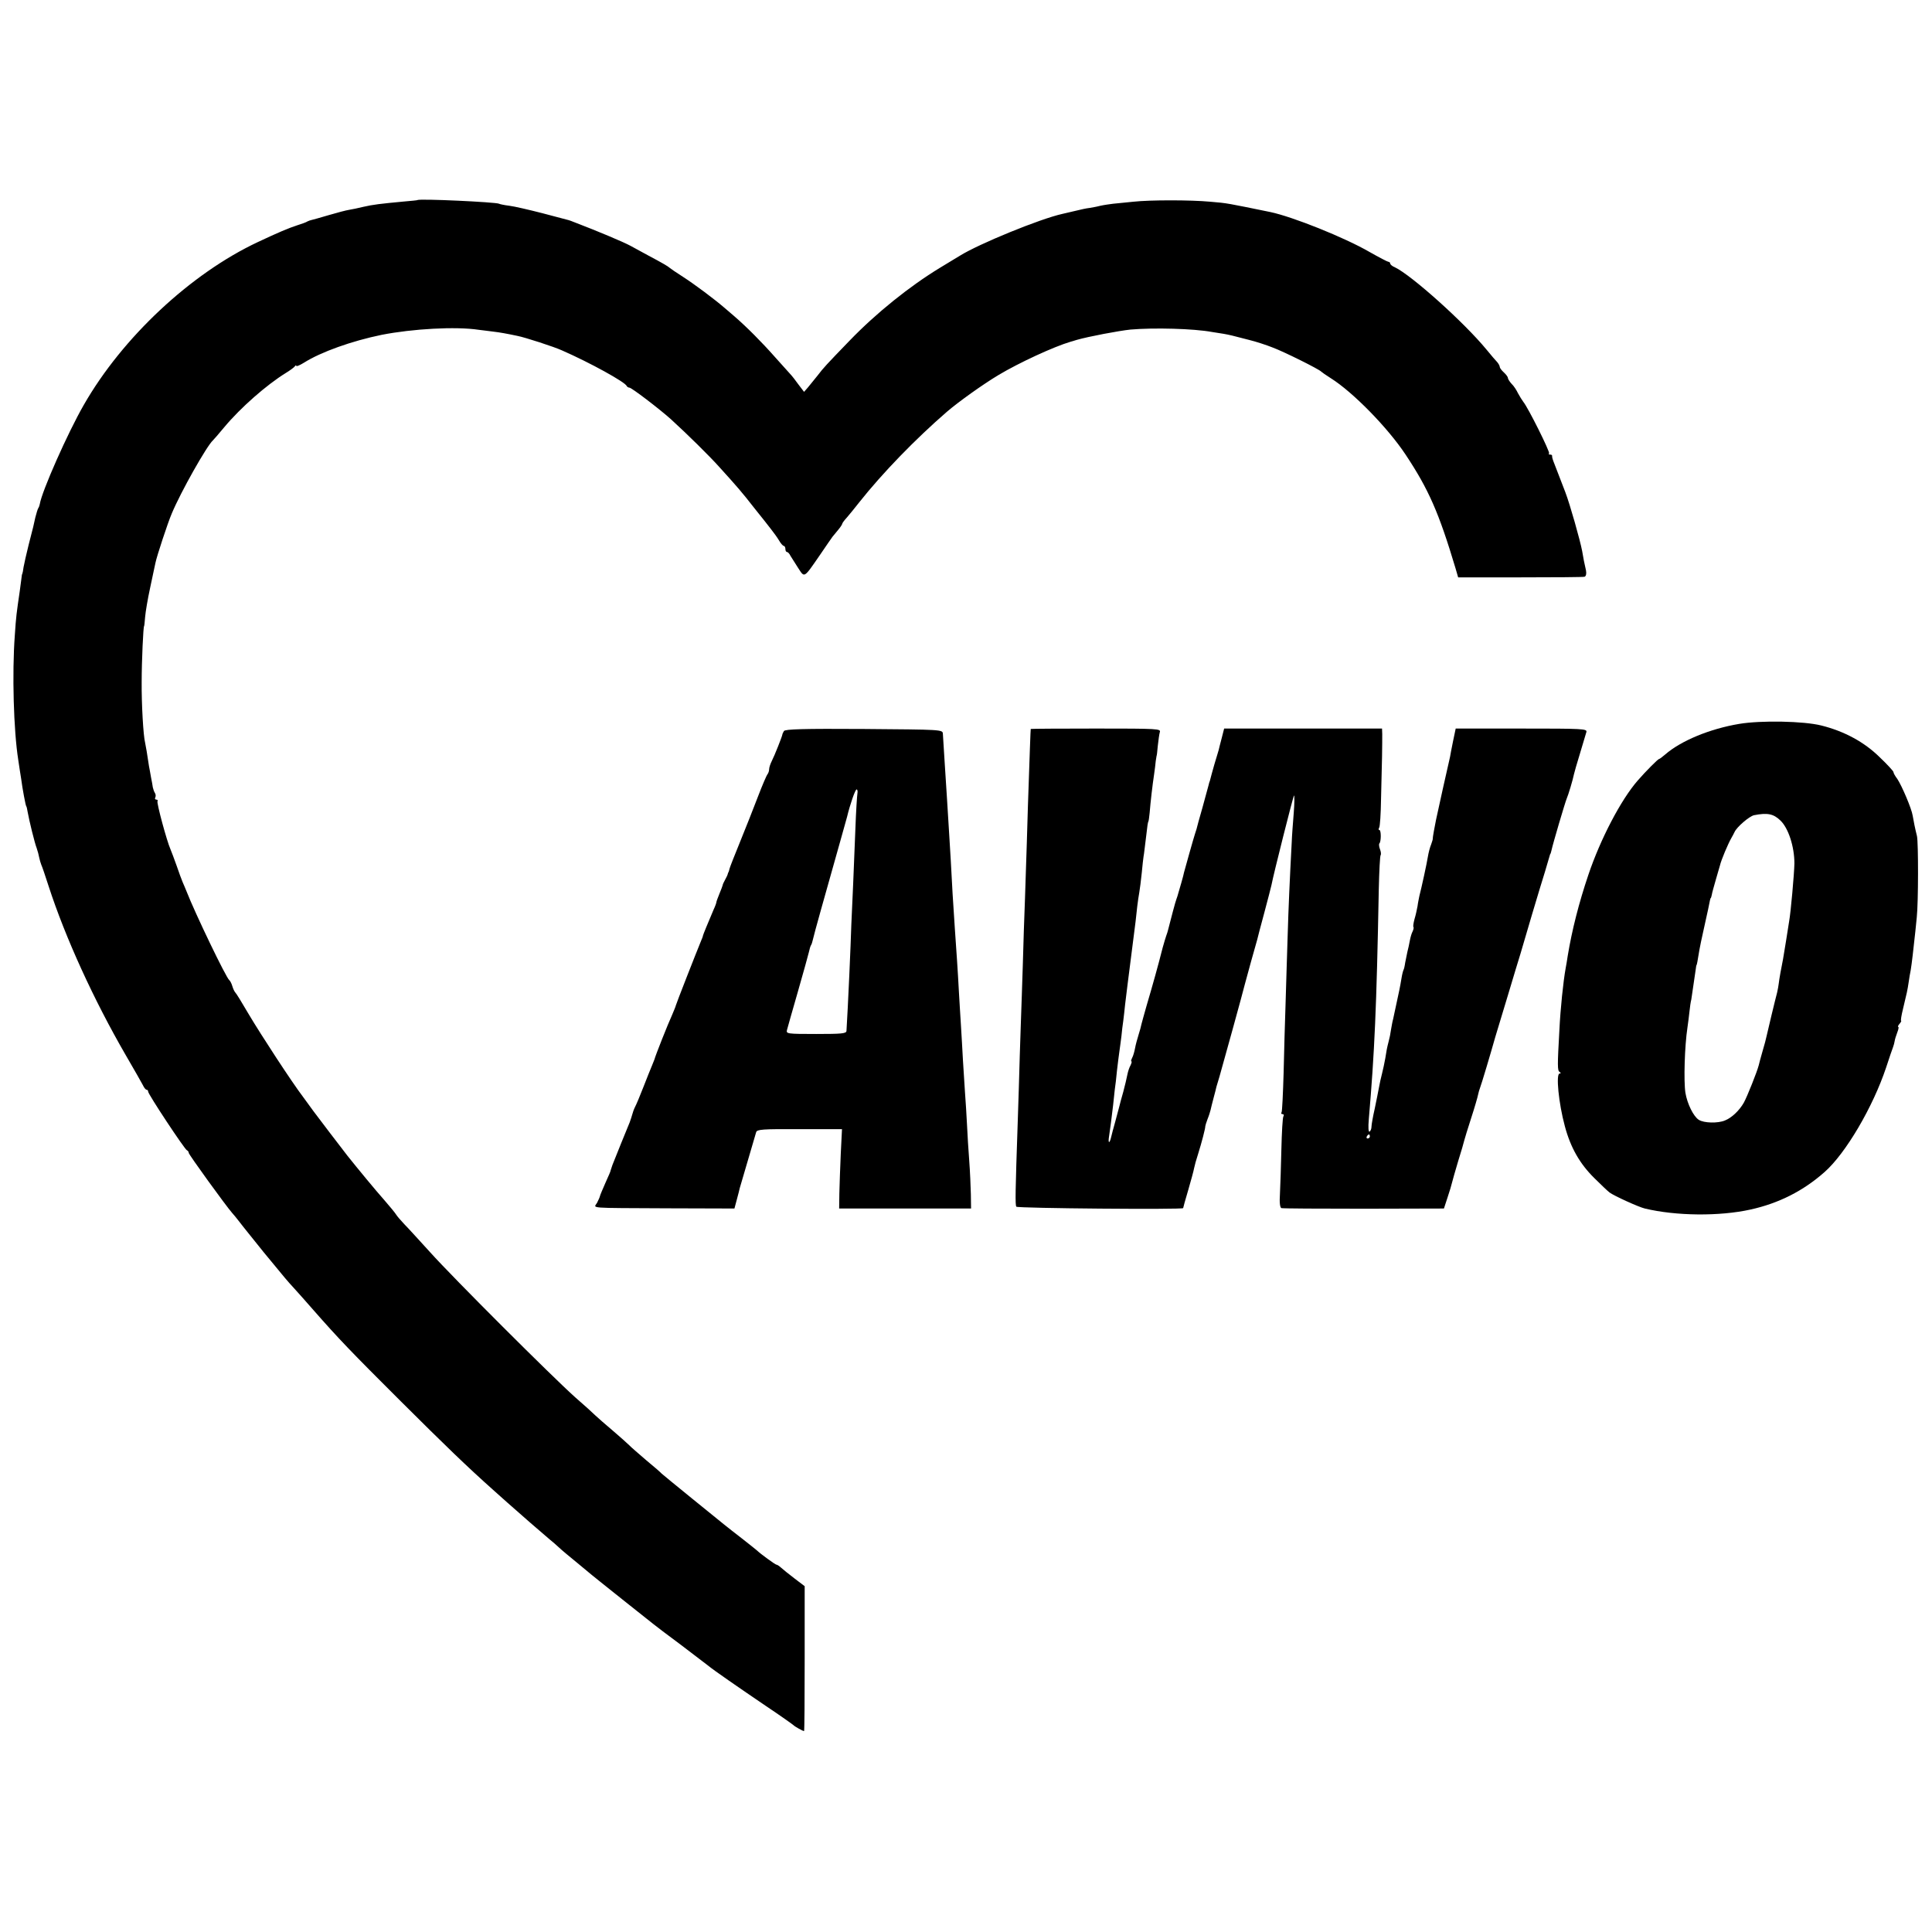 <?xml version="1.0" standalone="no"?>
<!DOCTYPE svg PUBLIC "-//W3C//DTD SVG 20010904//EN"
 "http://www.w3.org/TR/2001/REC-SVG-20010904/DTD/svg10.dtd">
<svg version="1.0" xmlns="http://www.w3.org/2000/svg"
 width="952pt" height="952pt" viewBox="0 0 952 952"
 preserveAspectRatio="xMidYMid meet">
<g transform="translate(0,952) scale(0.1,-0.1)"
fill="#000000" stroke="none">
<path d="M2057 8534 c-1 -1 -31 -4 -67 -7 -117 -11 -151 -15 -199 -26 -25 -6
-57 -13 -71 -15 -14 -2 -59 -14 -100 -26 -41 -12 -79 -23 -85 -24 -5 -1 -14
-4 -20 -7 -5 -4 -28 -12 -50 -19 -43 -14 -93 -35 -195 -83 -330 -155 -667
-470 -857 -802 -79 -137 -207 -426 -217 -489 -1 -6 -4 -15 -8 -21 -3 -5 -9
-26 -14 -45 -9 -43 -8 -37 -33 -135 -11 -44 -22 -93 -25 -110 -2 -16 -5 -31
-6 -32 -2 -2 -3 -11 -4 -20 -1 -10 -5 -40 -9 -68 -15 -103 -18 -122 -24 -215
-14 -187 -6 -470 17 -615 5 -33 11 -74 14 -91 7 -54 22 -132 25 -136 2 -2 5
-14 7 -28 8 -45 35 -155 45 -180 5 -14 10 -34 12 -45 2 -11 7 -27 10 -35 4 -8
20 -55 36 -105 83 -256 223 -562 381 -835 40 -69 78 -135 84 -147 6 -13 14
-23 19 -23 4 0 7 -4 7 -9 0 -13 180 -285 191 -289 5 -2 9 -8 9 -13 0 -8 184
-262 214 -296 6 -6 22 -26 36 -44 14 -19 68 -85 119 -149 118 -143 109 -133
151 -179 19 -21 62 -69 95 -107 121 -138 184 -204 430 -449 217 -216 323 -319
461 -442 17 -15 47 -42 65 -58 48 -43 179 -157 208 -181 13 -10 33 -28 45 -39
11 -11 57 -49 101 -85 43 -36 88 -73 100 -82 16 -13 190 -152 265 -211 8 -7
69 -53 135 -102 66 -50 126 -96 135 -103 25 -21 148 -106 285 -199 72 -48 132
-91 135 -94 5 -6 46 -29 52 -29 2 0 3 161 3 357 l0 357 -50 38 c-28 21 -57 45
-66 53 -9 8 -19 15 -23 15 -6 0 -81 55 -96 70 -3 3 -36 29 -74 59 -84 65 -71
55 -246 197 -80 65 -147 120 -150 123 -3 4 -36 33 -75 65 -38 33 -77 66 -85
75 -9 9 -45 41 -80 71 -36 30 -74 64 -86 75 -11 11 -56 52 -100 90 -111 99
-602 589 -715 715 -52 57 -109 120 -127 138 -18 19 -36 40 -40 47 -4 7 -30 39
-58 71 -42 47 -135 160 -182 219 -26 33 -150 196 -167 219 -11 15 -34 47 -51
70 -55 72 -209 308 -270 411 -32 55 -61 102 -65 105 -3 3 -10 16 -14 30 -4 14
-11 27 -15 30 -15 10 -169 330 -211 438 -5 12 -13 32 -19 45 -5 12 -19 49 -30
82 -12 33 -25 69 -30 80 -18 40 -69 229 -64 237 3 4 0 8 -6 8 -6 0 -8 5 -5 10
3 6 3 16 -2 23 -4 6 -8 19 -10 27 -1 8 -5 31 -9 50 -3 19 -8 44 -10 55 -8 55
-16 102 -19 115 -9 34 -18 193 -17 300 0 103 8 275 12 275 1 0 3 20 5 45 2 25
13 90 25 145 12 55 23 110 26 122 6 31 61 198 80 242 45 108 173 334 203 361
3 3 29 32 56 65 81 97 209 209 303 267 20 12 40 27 44 32 4 6 8 8 8 3 0 -4 17
3 38 16 84 53 236 107 382 137 153 30 365 42 478 25 20 -2 53 -7 72 -9 34 -4
67 -10 119 -21 37 -7 182 -54 221 -72 137 -60 311 -156 318 -175 2 -4 8 -8 13
-8 11 0 148 -105 204 -155 80 -73 191 -182 240 -237 87 -96 109 -121 173 -203
35 -44 73 -91 83 -105 11 -14 28 -37 37 -52 9 -16 20 -28 24 -28 4 0 8 -7 8
-15 0 -8 3 -15 8 -15 4 0 12 -8 17 -19 6 -10 23 -37 38 -60 32 -49 27 -52 107
64 30 44 58 85 62 90 5 6 17 21 28 34 11 13 20 27 20 30 0 3 10 17 23 31 12
14 40 48 61 75 114 144 277 312 433 447 56 48 176 134 253 180 100 60 273 140
355 164 6 2 19 5 30 9 59 17 208 45 265 51 115 10 312 5 403 -12 18 -3 43 -7
57 -9 28 -5 41 -8 125 -30 33 -8 85 -25 115 -37 57 -21 231 -108 240 -119 3
-3 24 -18 48 -33 108 -68 279 -242 368 -376 114 -172 164 -286 246 -560 l13
-45 305 0 c168 0 311 1 318 3 7 3 10 14 7 31 -7 29 -14 65 -19 96 -10 53 -60
230 -83 290 -14 37 -25 65 -54 140 -7 17 -12 33 -11 38 1 4 -3 7 -10 7 -6 0
-9 3 -5 6 6 6 -103 225 -127 254 -6 8 -18 27 -26 42 -7 15 -21 37 -32 47 -10
11 -18 24 -18 29 0 5 -9 17 -20 27 -11 10 -20 22 -20 27 0 5 -6 16 -12 23 -7
7 -31 35 -53 62 -110 134 -370 367 -452 406 -13 5 -23 14 -23 19 0 4 -4 8 -9
8 -4 0 -46 22 -92 48 -124 72 -380 174 -489 197 -211 43 -211 44 -297 51 -97
9 -296 9 -378 0 -38 -4 -83 -8 -100 -10 -16 -2 -45 -6 -63 -10 -19 -5 -43 -9
-55 -11 -12 -1 -44 -8 -72 -15 -27 -6 -54 -13 -60 -14 -109 -24 -410 -147
-505 -206 -8 -5 -53 -32 -99 -60 -148 -90 -313 -222 -445 -359 -116 -120 -128
-133 -157 -171 -15 -19 -36 -45 -47 -58 l-20 -23 -29 38 c-15 21 -30 40 -33
43 -3 3 -39 43 -80 89 -68 77 -141 150 -201 202 -13 11 -35 30 -49 42 -50 43
-146 115 -205 153 -33 21 -62 41 -65 44 -7 7 -38 25 -104 60 -32 17 -72 39
-90 49 -35 19 -164 73 -266 112 -19 8 -39 15 -45 16 -5 1 -62 16 -125 33 -63
16 -135 33 -160 36 -25 3 -48 8 -51 10 -14 8 -393 26 -402 18z"/>
<path d="M8570 5953 c-144 -24 -287 -83 -365 -151 -14 -12 -27 -22 -30 -22 -5
0 -64 -59 -105 -106 -83 -95 -184 -289 -243 -464 -47 -139 -81 -273 -102 -400
-3 -19 -7 -46 -10 -60 -12 -66 -26 -201 -31 -305 -10 -177 -10 -200 1 -207 7
-5 7 -8 0 -8 -19 0 -5 -146 26 -260 28 -105 74 -185 145 -255 33 -33 67 -65
75 -71 23 -17 144 -72 174 -79 154 -37 368 -39 521 -5 140 31 260 92 365 185
104 92 238 320 303 515 15 47 31 92 34 100 3 8 7 22 8 30 1 8 7 27 13 43 6 15
8 27 5 27 -4 0 -1 7 6 15 7 8 10 15 8 15 -3 0 1 26 9 58 20 83 22 92 28 132 3
20 7 46 10 59 2 13 7 46 10 75 13 116 15 133 20 186 8 74 8 369 1 400 -8 31
-18 80 -21 100 -5 35 -54 149 -76 182 -11 14 -19 29 -19 34 0 4 -30 37 -68 73
-76 75 -175 128 -287 156 -87 22 -298 26 -405 8z m203 -476 c39 -37 69 -128
69 -212 -1 -51 -18 -242 -26 -285 -2 -14 -9 -56 -15 -95 -6 -38 -13 -80 -15
-91 -9 -44 -19 -100 -21 -119 -1 -11 -5 -31 -8 -45 -10 -37 -47 -192 -52 -215
-2 -11 -11 -45 -20 -75 -9 -30 -17 -62 -19 -70 -8 -31 -56 -152 -73 -183 -22
-39 -60 -75 -93 -88 -35 -15 -104 -13 -129 3 -26 16 -57 79 -66 133 -9 58 -4
230 10 322 3 22 8 58 10 79 2 21 6 48 9 59 3 18 14 93 22 150 1 11 3 20 4 20
1 0 5 18 14 75 2 14 12 59 21 100 9 41 19 86 22 100 9 46 11 55 13 55 1 0 3 7
5 16 1 9 11 43 20 75 10 33 18 64 20 69 6 27 40 107 56 135 5 8 12 22 16 30
11 25 73 78 96 83 66 13 96 7 130 -26z"/>
<path d="M3863 5918 c-4 -7 -8 -15 -8 -18 -1 -9 -39 -105 -52 -130 -7 -14 -13
-32 -13 -40 0 -9 -4 -20 -8 -25 -5 -6 -26 -55 -47 -110 -21 -55 -60 -154 -87
-220 -27 -66 -51 -127 -53 -135 -2 -8 -4 -16 -5 -17 -2 -2 -3 -6 -4 -10 -1 -5
-7 -17 -13 -28 -6 -11 -12 -23 -12 -27 -1 -4 -8 -23 -16 -42 -8 -20 -15 -38
-15 -42 0 -3 -6 -20 -14 -37 -29 -68 -51 -122 -52 -127 0 -3 -4 -14 -9 -25
-24 -58 -125 -316 -125 -320 0 -3 -9 -24 -19 -48 -17 -36 -83 -202 -86 -217
-1 -3 -6 -16 -12 -30 -6 -14 -25 -61 -42 -105 -17 -44 -36 -89 -42 -100 -6
-12 -11 -27 -13 -35 -2 -8 -8 -26 -13 -40 -13 -30 -71 -175 -85 -210 -5 -14
-9 -26 -9 -27 1 -2 -11 -29 -25 -60 -14 -32 -27 -62 -28 -68 -1 -5 -8 -20 -14
-32 -16 -28 -55 -25 350 -27 l327 -1 12 45 c7 25 13 50 14 55 2 8 44 151 81
276 4 14 31 16 214 15 l209 0 -6 -120 c-3 -67 -6 -155 -7 -196 l-1 -75 325 0
325 0 -1 70 c-1 39 -4 113 -8 165 -4 52 -9 132 -11 178 -2 46 -7 118 -10 160
-3 42 -7 113 -10 157 -2 44 -7 122 -10 174 -3 51 -8 125 -10 165 -2 39 -6 107
-9 151 -3 44 -8 116 -11 160 -3 44 -8 121 -11 170 -3 50 -7 124 -9 165 -4 73
-10 159 -19 310 -5 70 -17 271 -20 315 -1 20 -9 20 -388 23 -303 2 -388 -1
-395 -10z m362 -308 c-2 -11 -7 -89 -10 -173 -3 -83 -8 -206 -11 -272 -3 -66
-7 -156 -9 -200 -1 -44 -6 -156 -10 -250 -7 -147 -9 -194 -14 -275 -1 -13 -24
-15 -149 -15 -144 0 -149 1 -144 20 3 11 27 97 54 190 27 94 51 181 54 194 3
14 7 28 10 33 3 4 7 16 9 26 2 10 20 77 40 148 80 285 127 450 129 459 14 59
40 135 47 135 4 0 6 -9 4 -20z"/>
<path d="M5079 5928 c-1 -4 -5 -119 -14 -383 -3 -115 -8 -259 -10 -320 -2 -60
-6 -191 -10 -290 -3 -99 -7 -243 -10 -320 -3 -77 -7 -210 -10 -295 -2 -85 -7
-231 -10 -325 -12 -350 -13 -412 -7 -421 6 -8 822 -15 822 -7 0 2 11 42 25 89
14 48 27 96 29 108 2 11 11 44 20 71 17 54 36 127 35 135 0 3 5 19 11 35 7 17
13 37 15 45 2 8 8 35 15 60 7 25 13 50 14 55 2 6 8 28 15 50 12 41 119 428
125 455 2 8 16 58 30 110 15 52 29 102 31 110 2 8 17 68 35 133 17 64 33 125
35 135 11 58 107 437 111 442 3 3 3 -35 -1 -85 -4 -49 -9 -115 -10 -145 -10
-188 -16 -324 -20 -460 -3 -85 -7 -231 -10 -325 -3 -93 -8 -252 -10 -353 -3
-101 -7 -188 -10 -193 -4 -5 -1 -9 5 -9 6 0 8 -5 4 -11 -4 -6 -8 -79 -10 -163
-2 -83 -5 -181 -7 -218 -3 -43 0 -68 7 -71 6 -2 189 -3 406 -3 l395 1 18 55
c10 30 20 63 22 73 2 10 16 57 30 105 15 47 28 93 30 102 2 8 17 58 34 110 17
52 32 104 34 115 2 11 7 27 10 35 6 14 54 175 75 250 6 19 34 112 62 205 28
94 56 186 62 205 16 57 97 329 121 405 11 39 22 73 23 78 1 4 2 8 4 10 1 1 3
9 5 17 7 33 67 236 75 255 8 18 30 91 36 121 1 6 14 51 29 100 15 49 29 97 32
107 4 16 -16 17 -320 17 l-324 0 -13 -62 c-7 -35 -14 -70 -15 -78 -2 -8 -18
-78 -35 -155 -17 -77 -32 -147 -34 -155 -6 -28 -17 -90 -16 -92 1 -2 -3 -15
-8 -29 -6 -14 -13 -41 -16 -60 -5 -32 -31 -152 -42 -194 -2 -11 -7 -33 -9 -50
-3 -16 -9 -45 -15 -64 -5 -19 -8 -37 -5 -39 2 -3 0 -12 -4 -21 -5 -9 -11 -29
-14 -46 -3 -16 -8 -41 -12 -55 -3 -14 -8 -38 -11 -54 -2 -16 -6 -32 -8 -35 -2
-3 -7 -22 -10 -41 -3 -19 -8 -46 -11 -60 -3 -14 -10 -45 -15 -70 -5 -25 -12
-56 -15 -70 -4 -14 -8 -38 -11 -55 -2 -16 -7 -41 -11 -55 -10 -39 -10 -42 -17
-85 -4 -22 -11 -56 -16 -75 -5 -19 -12 -50 -15 -68 -3 -18 -13 -65 -21 -105
-9 -39 -16 -80 -16 -89 0 -10 -4 -20 -9 -24 -6 -4 -8 19 -4 63 28 327 38 545
49 1131 2 90 6 165 9 168 3 4 2 16 -3 29 -5 13 -6 26 -3 29 9 9 9 66 0 66 -5
0 -5 5 -1 12 4 6 8 68 9 137 2 69 4 164 5 211 1 47 1 97 1 113 l-1 27 -389 0
-389 0 -12 -47 c-7 -27 -14 -53 -15 -59 -2 -6 -11 -38 -21 -70 -9 -33 -18 -63
-19 -69 -1 -5 -3 -12 -4 -15 -2 -3 -4 -12 -6 -20 -2 -8 -16 -58 -30 -110 -15
-52 -28 -99 -29 -105 -2 -5 -5 -17 -8 -25 -5 -14 -51 -178 -54 -190 0 -3 -6
-25 -13 -50 -7 -25 -14 -49 -16 -55 -1 -5 -5 -17 -8 -25 -5 -12 -27 -96 -42
-155 -1 -5 -5 -17 -8 -25 -3 -8 -11 -35 -18 -60 -22 -87 -50 -187 -79 -285
-11 -38 -22 -79 -25 -90 -2 -11 -9 -36 -15 -55 -6 -19 -14 -48 -17 -65 -3 -16
-9 -38 -14 -47 -5 -10 -7 -18 -4 -18 3 0 1 -8 -4 -19 -6 -10 -13 -31 -16 -47
-3 -16 -12 -54 -20 -84 -9 -30 -17 -62 -19 -70 -2 -8 -11 -42 -20 -75 -9 -33
-19 -68 -21 -79 -8 -34 -16 -30 -10 5 6 38 12 88 20 154 2 22 6 56 8 75 3 19
8 62 11 95 4 33 9 76 12 95 3 19 7 53 10 75 2 22 6 56 9 75 2 19 7 55 9 80 8
67 15 122 32 255 20 153 23 181 28 230 3 23 7 53 10 68 3 16 8 58 12 95 3 37
8 74 9 82 2 8 6 47 11 85 8 70 10 83 13 88 1 1 4 20 6 42 4 51 14 138 22 190
3 22 7 51 8 65 2 14 4 25 4 25 1 0 4 22 6 49 3 27 7 57 10 68 6 17 -7 18 -314
18 -177 0 -321 -1 -322 -2z m1671 -2008 c0 -5 -5 -10 -11 -10 -5 0 -7 5 -4 10
3 6 8 10 11 10 2 0 4 -4 4 -10z"/>
</g>
</svg>
